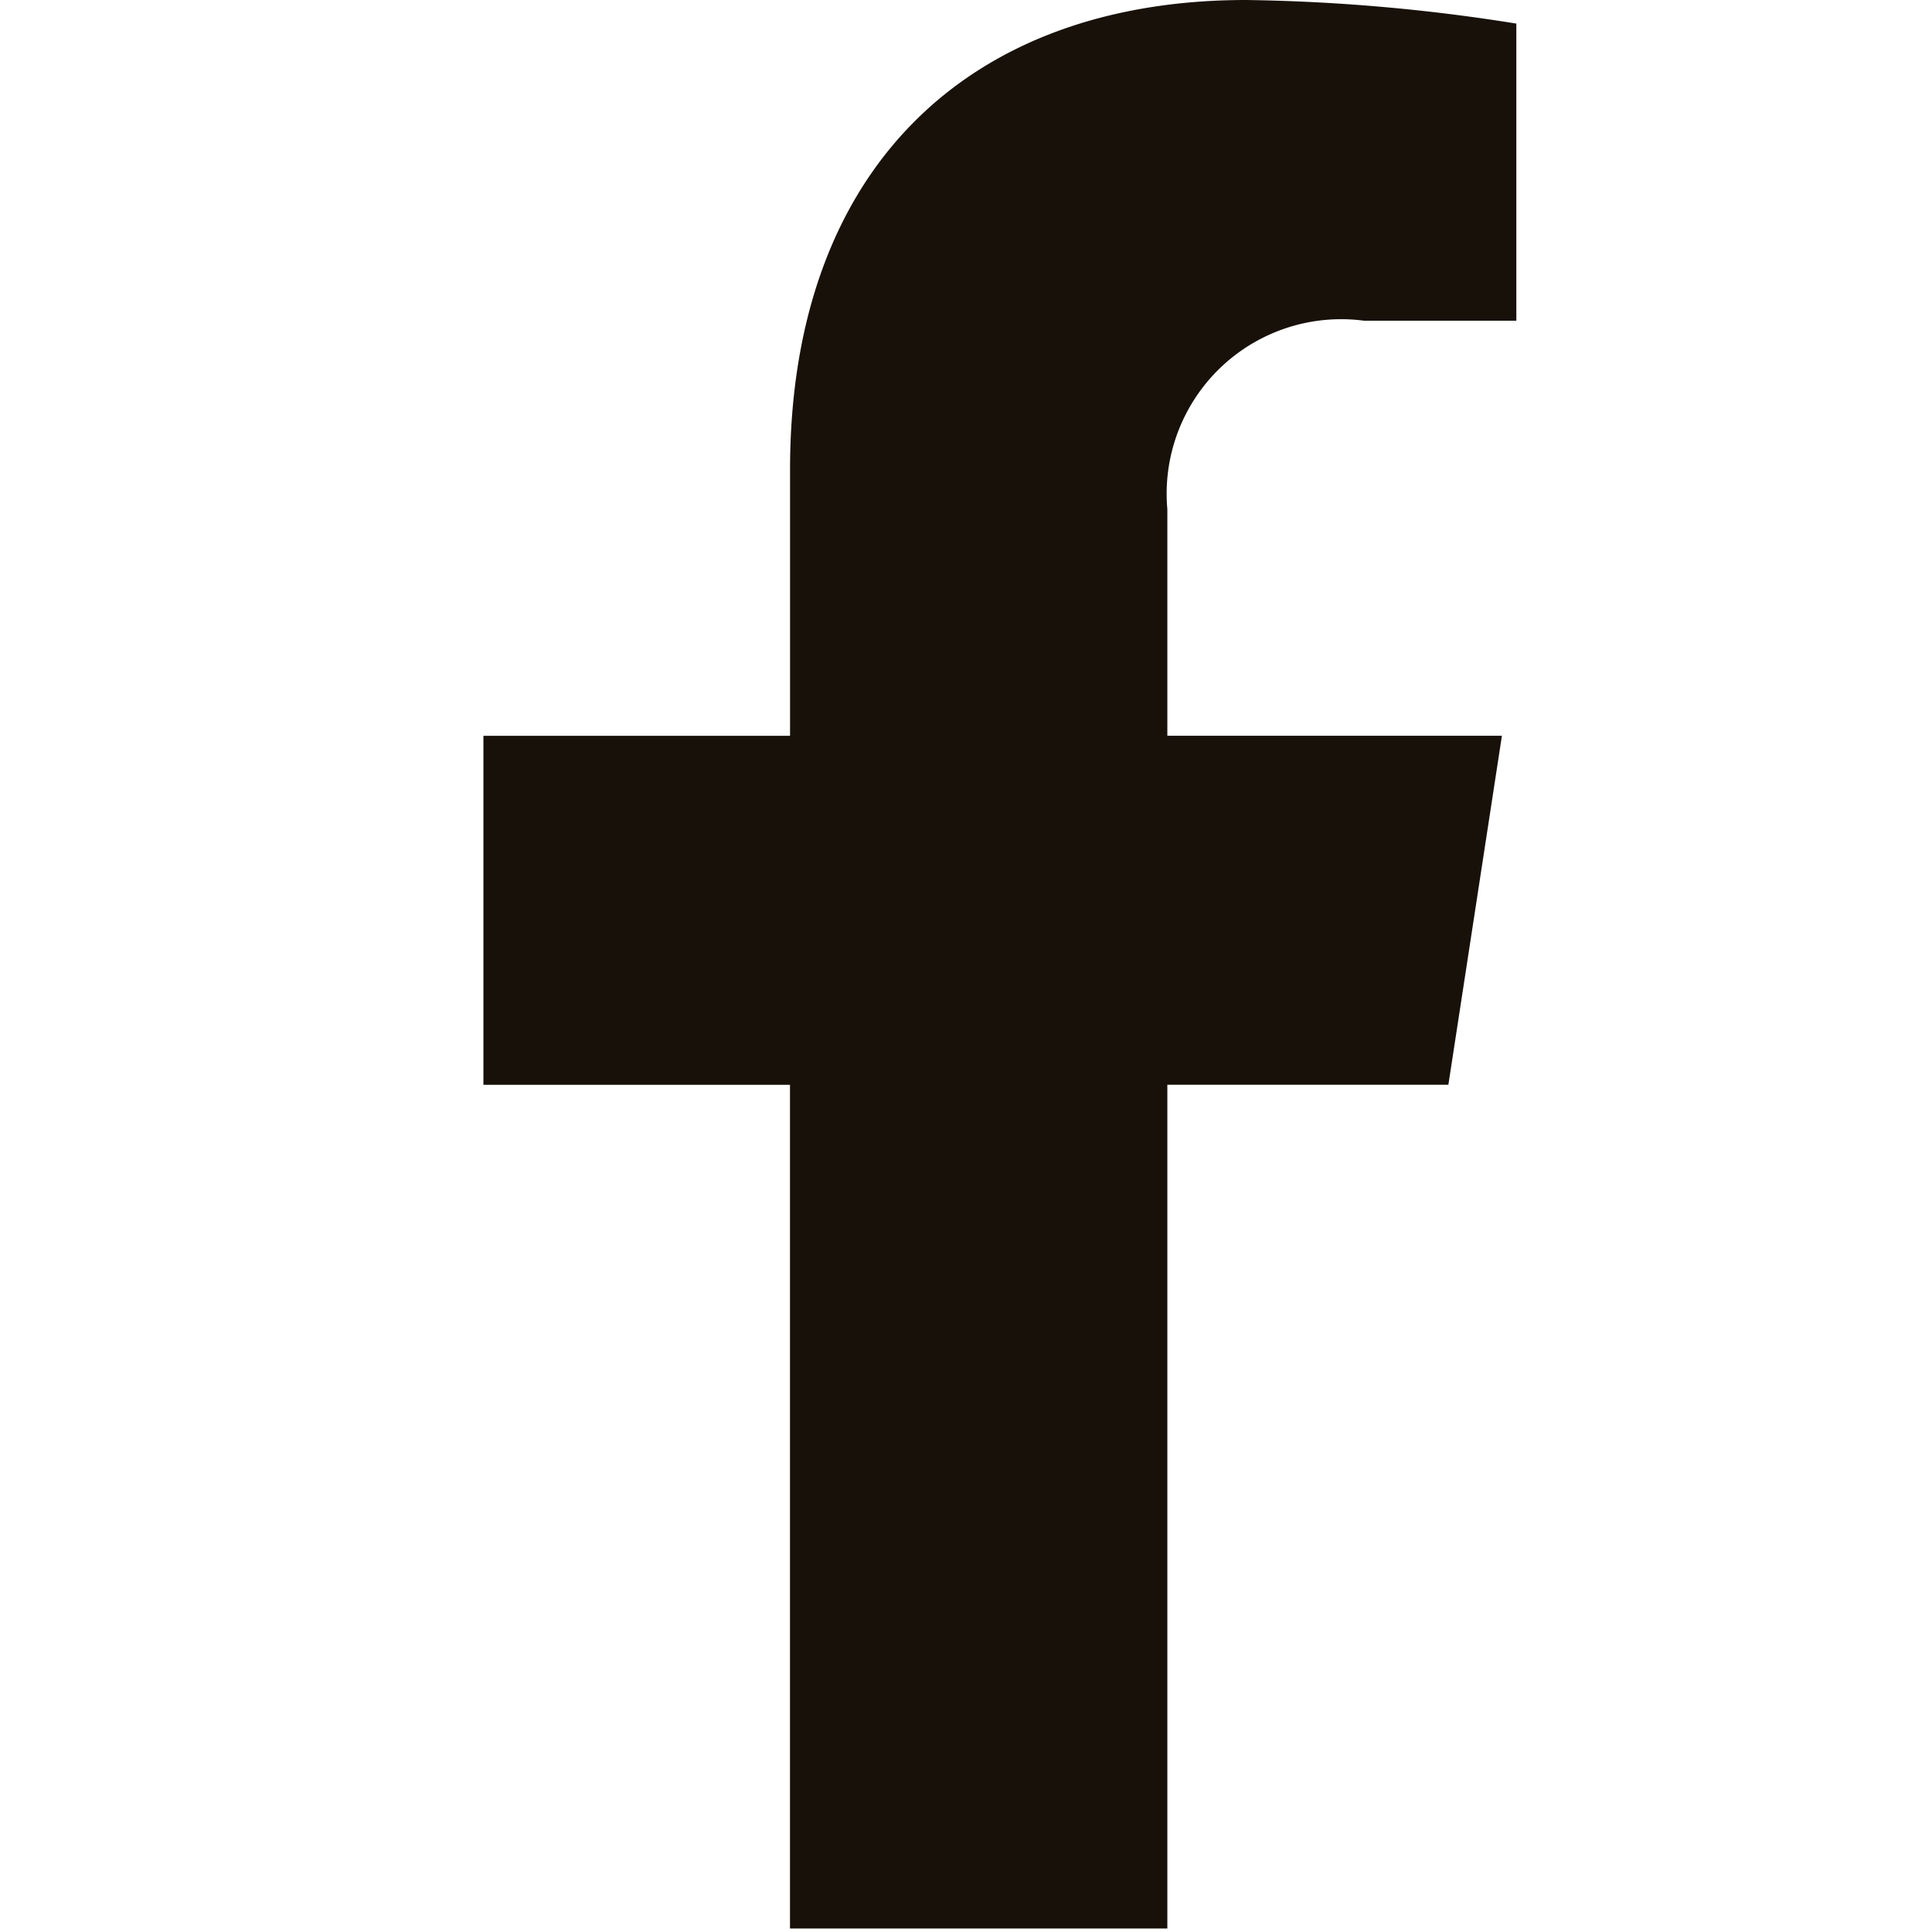 <svg id="Group_836" data-name="Group 836" xmlns="http://www.w3.org/2000/svg" width="28" height="28" viewBox="0 0 28 28">
  <rect id="Rectangle_1194" data-name="Rectangle 1194" width="28" height="28" fill="none"/>
  <path id="Path_6917" data-name="Path 6917" d="M22.2,15.721l.776-5.058H18.127V7.38a2.529,2.529,0,0,1,2.851-2.732h2.207V.342A26.889,26.889,0,0,0,19.268,0c-4,0-6.609,2.423-6.609,6.808v3.856H8.215v5.058h4.443V27.949h5.469V15.721Z" transform="translate(-1.209 0)" fill="#171109"/>
</svg>
